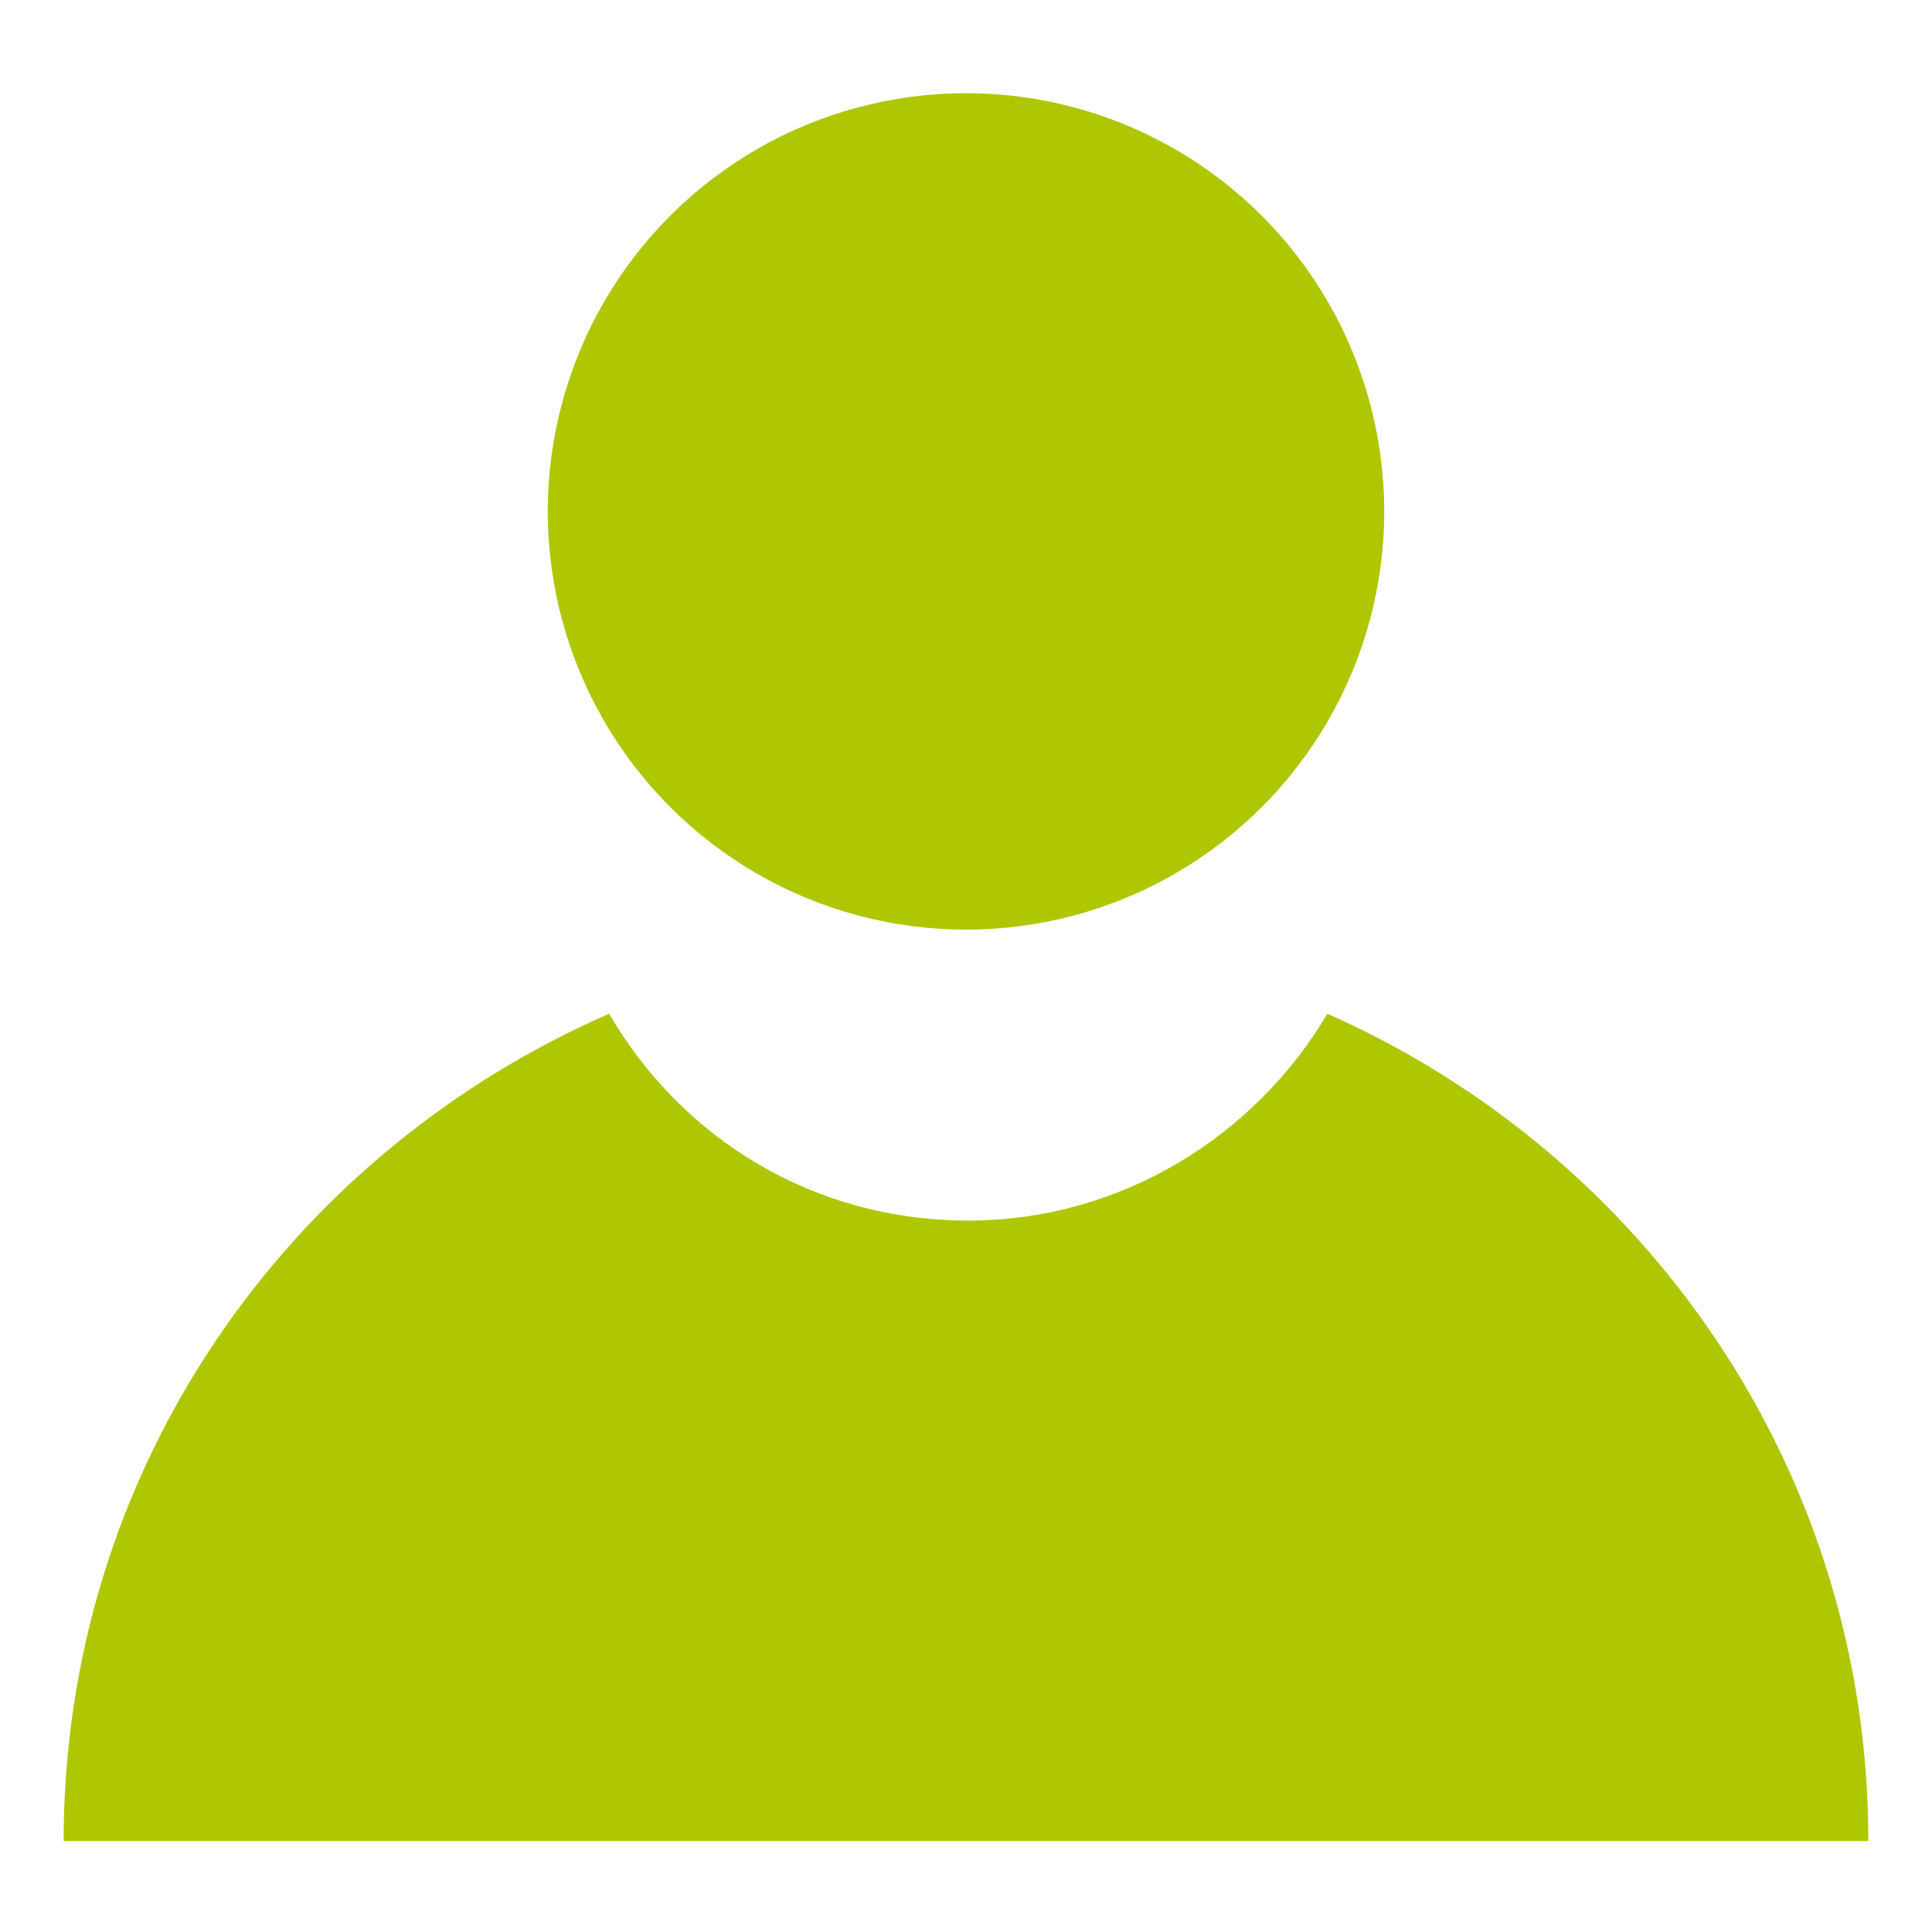 <?xml version="1.0" encoding="utf-8"?>
<!-- Generator: Adobe Illustrator 24.1.0, SVG Export Plug-In . SVG Version: 6.00 Build 0)  -->
<svg version="1.1" id="Ebene_1" xmlns="http://www.w3.org/2000/svg" xmlns:xlink="http://www.w3.org/1999/xlink" x="0px" y="0px"
	 viewBox="0 0 85 85" style="enable-background:new 0 0 85 85;" xml:space="preserve">
<style type="text/css">
	.st0{fill:#AFC702;}
</style>
<g>
	<circle class="st0" cx="42.5" cy="22.5" r="18.4"/>
	<path class="st0" d="M58.4,44.6c-3.2,5.4-9.1,9.1-15.8,9.1c-6.8,0-12.6-3.6-15.8-9.1C12.6,50.8,2.8,64.7,2.8,81h79.4
		C82.2,64.7,72.4,50.8,58.4,44.6z"/>
</g>
</svg>
